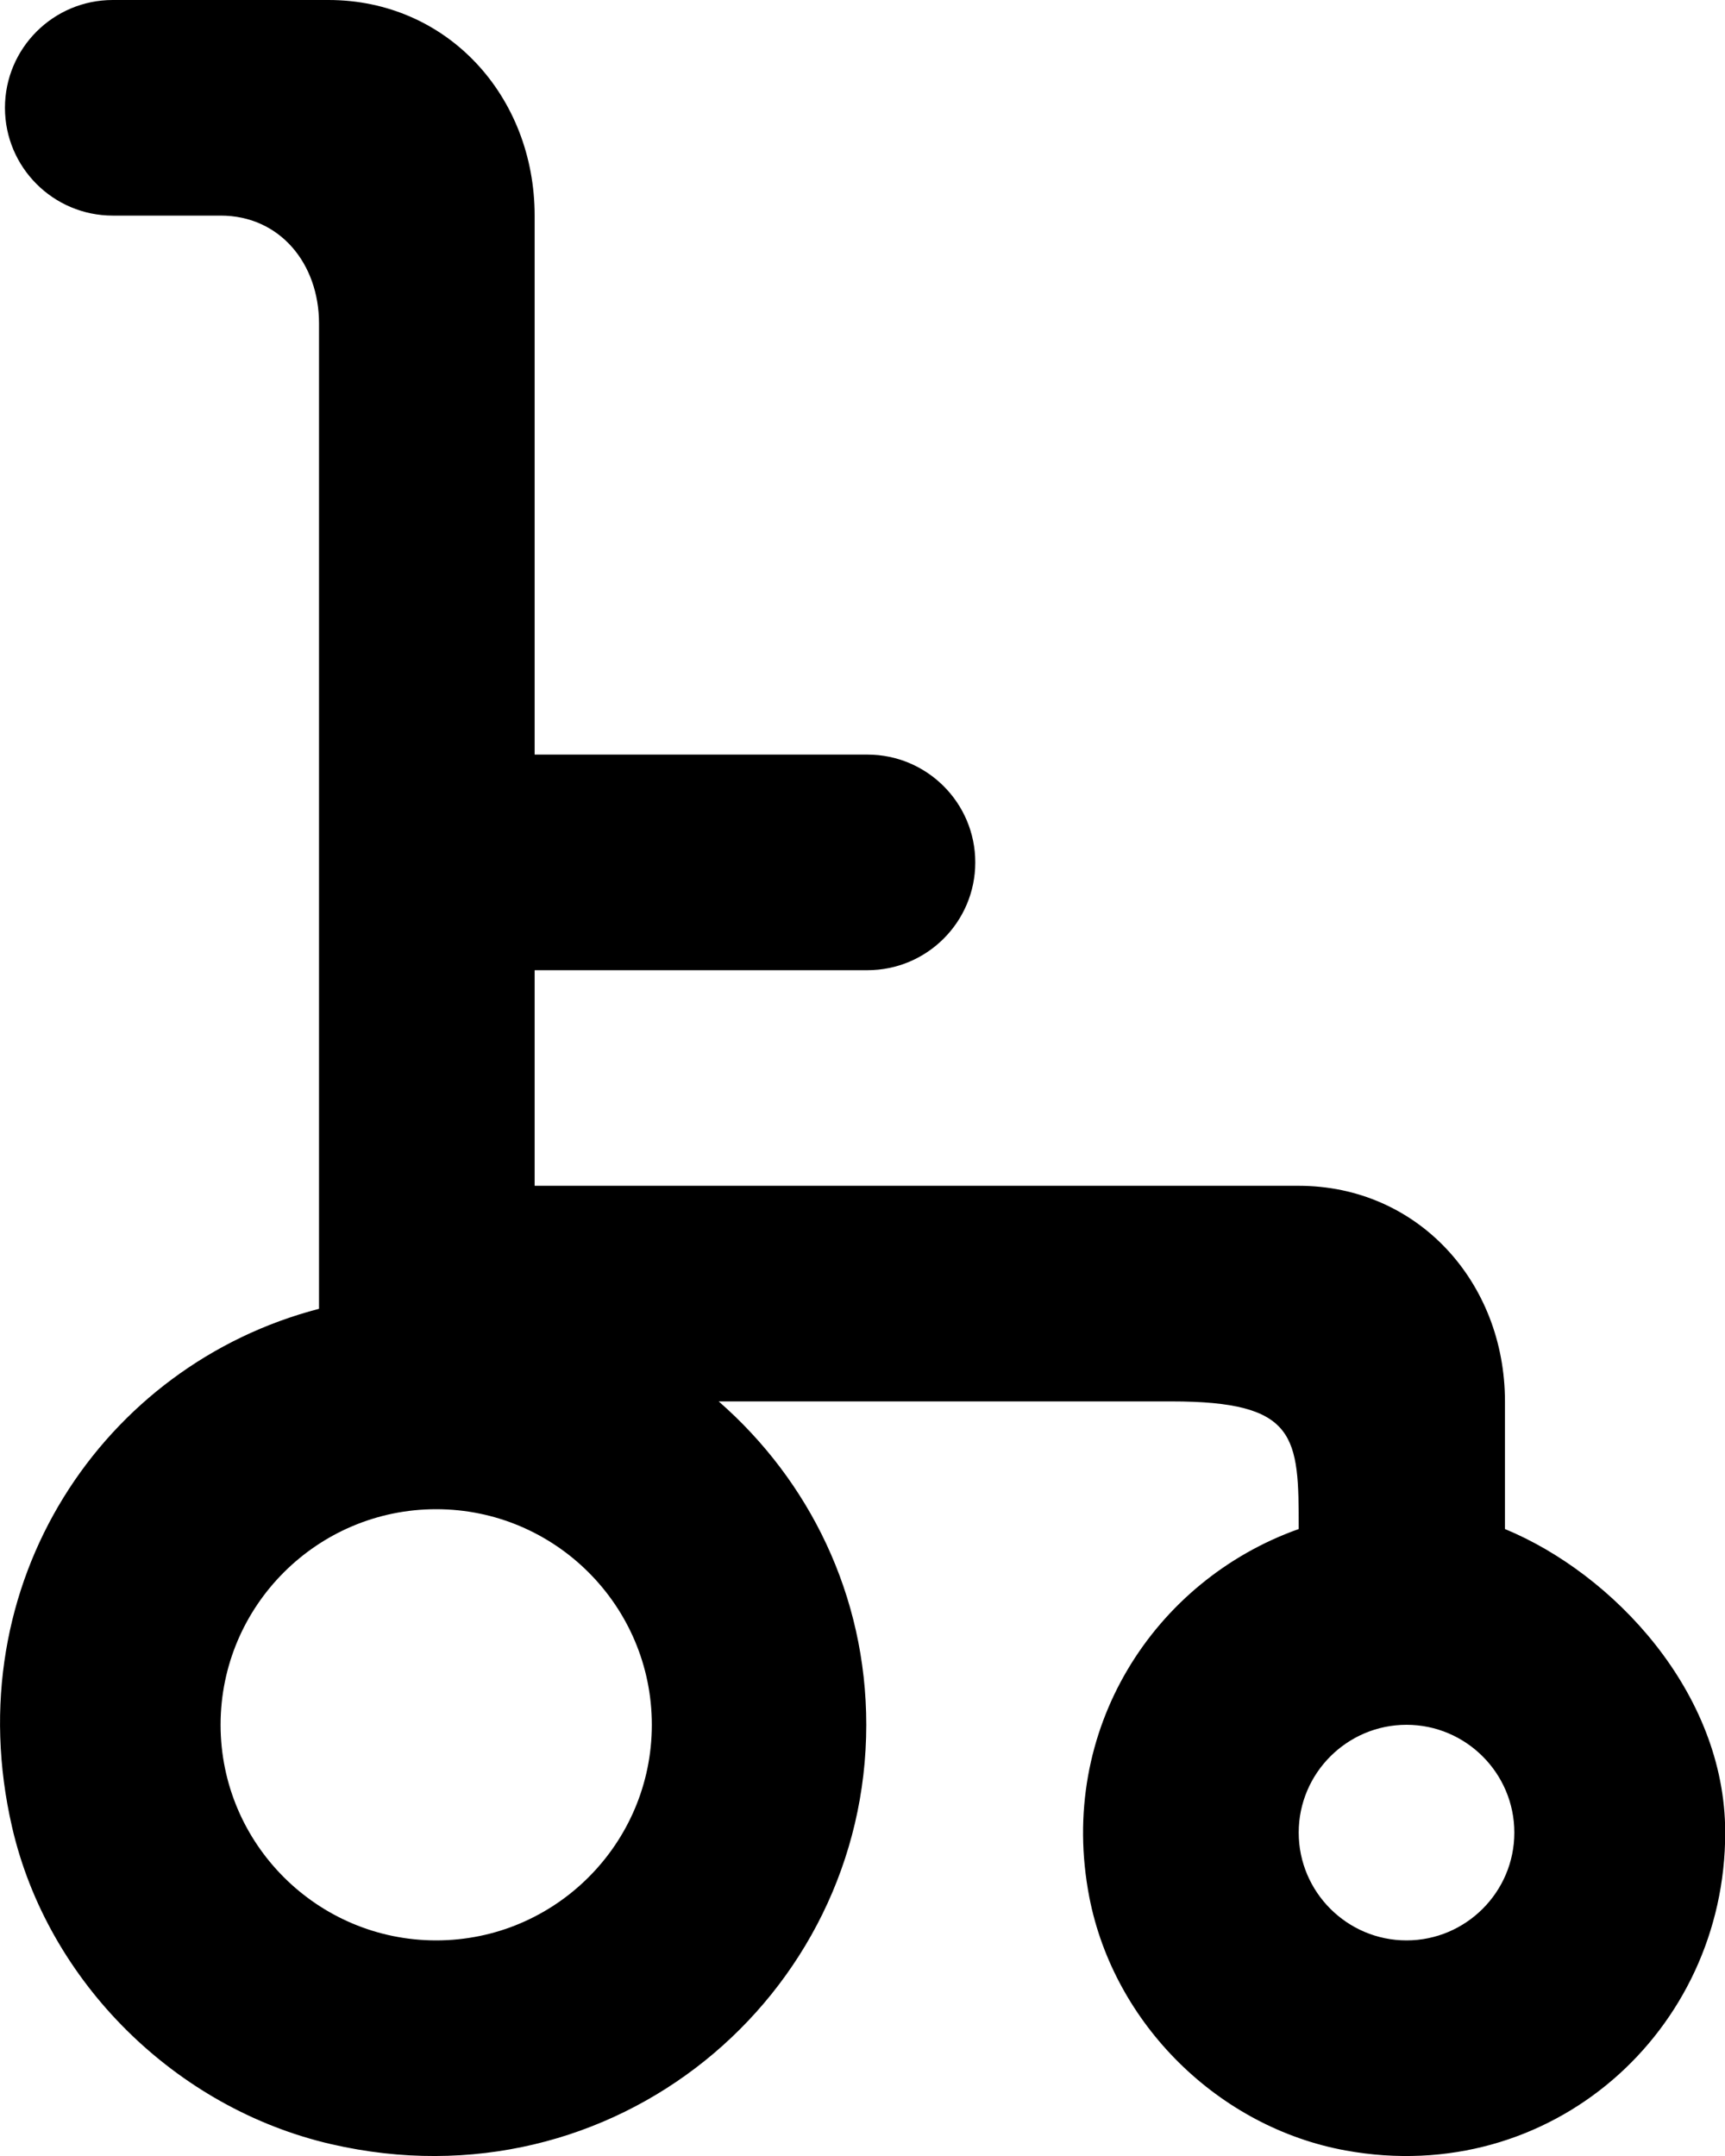 <?xml version="1.0" encoding="UTF-8" standalone="no"?>
<svg width="16px" height="20px" viewBox="0 0 16 20" version="1.1" xmlns="http://www.w3.org/2000/svg" xmlns:xlink="http://www.w3.org/1999/xlink">
    <!-- Generator: Sketch 3.8.1 (29687) - http://www.bohemiancoding.com/sketch -->
    <title>wheelchair [#665]</title>
    <desc>Created with Sketch.</desc>
    <defs></defs>
    <g id="Page-1" stroke="none" stroke-width="1" fill="none" fill-rule="evenodd">
        <g id="Dribbble-Light-Preview" transform="translate(-182, -5279)" fill="#000000">
            <g id="icons" transform="translate(56, 160)">
                <path d="M139.046,5137 C138.495,5137 138.046,5136.551 138.046,5136 C138.046,5135.449 138.495,5135 139.046,5135 C139.597,5135 140.046,5135.449 140.046,5136 C140.046,5136.551 139.597,5137 139.046,5137 M130.046,5137 C128.943,5137 128.046,5136.103 128.046,5135 C128.046,5133.897 128.943,5133 130.046,5133 C131.149,5133 132.046,5133.897 132.046,5135 C132.046,5136.103 131.149,5137 130.046,5137 M139.959,5133.184 L139.959,5132 C139.959,5130.895 139.151,5130 138.046,5130 L130.959,5130 L130.959,5128 L134.046,5128 C134.598,5128 135.046,5127.552 135.046,5127 C135.046,5126.448 134.598,5126 134.046,5126 L130.959,5126 L130.959,5121 C130.959,5119.895 130.151,5119 129.046,5119 L127.046,5119 C126.494,5119 126.046,5119.448 126.046,5120 C126.046,5120.552 126.494,5121 127.046,5121 L128.046,5121 C128.598,5121 128.959,5121.448 128.959,5122 L128.959,5131.141 C126.959,5131.661 125.59,5133.684 126.112,5135.949 C126.443,5137.388 127.632,5138.558 129.071,5138.89 C131.694,5139.496 134.035,5137.52 134.035,5135 C134.035,5133.798 133.505,5132.733 132.666,5132 L136.863,5132 C138.037,5132 138.046,5132.326 138.046,5133.184 C136.709,5133.659 135.802,5135.041 136.104,5136.6 C136.333,5137.777 137.303,5138.734 138.482,5138.949 C140.387,5139.295 142.002,5137.841 142.002,5136 C142.002,5134.696 140.959,5133.597 139.959,5133.184" id="wheelchair-[#665]"></path>
            </g>
        </g>
    </g>
</svg>